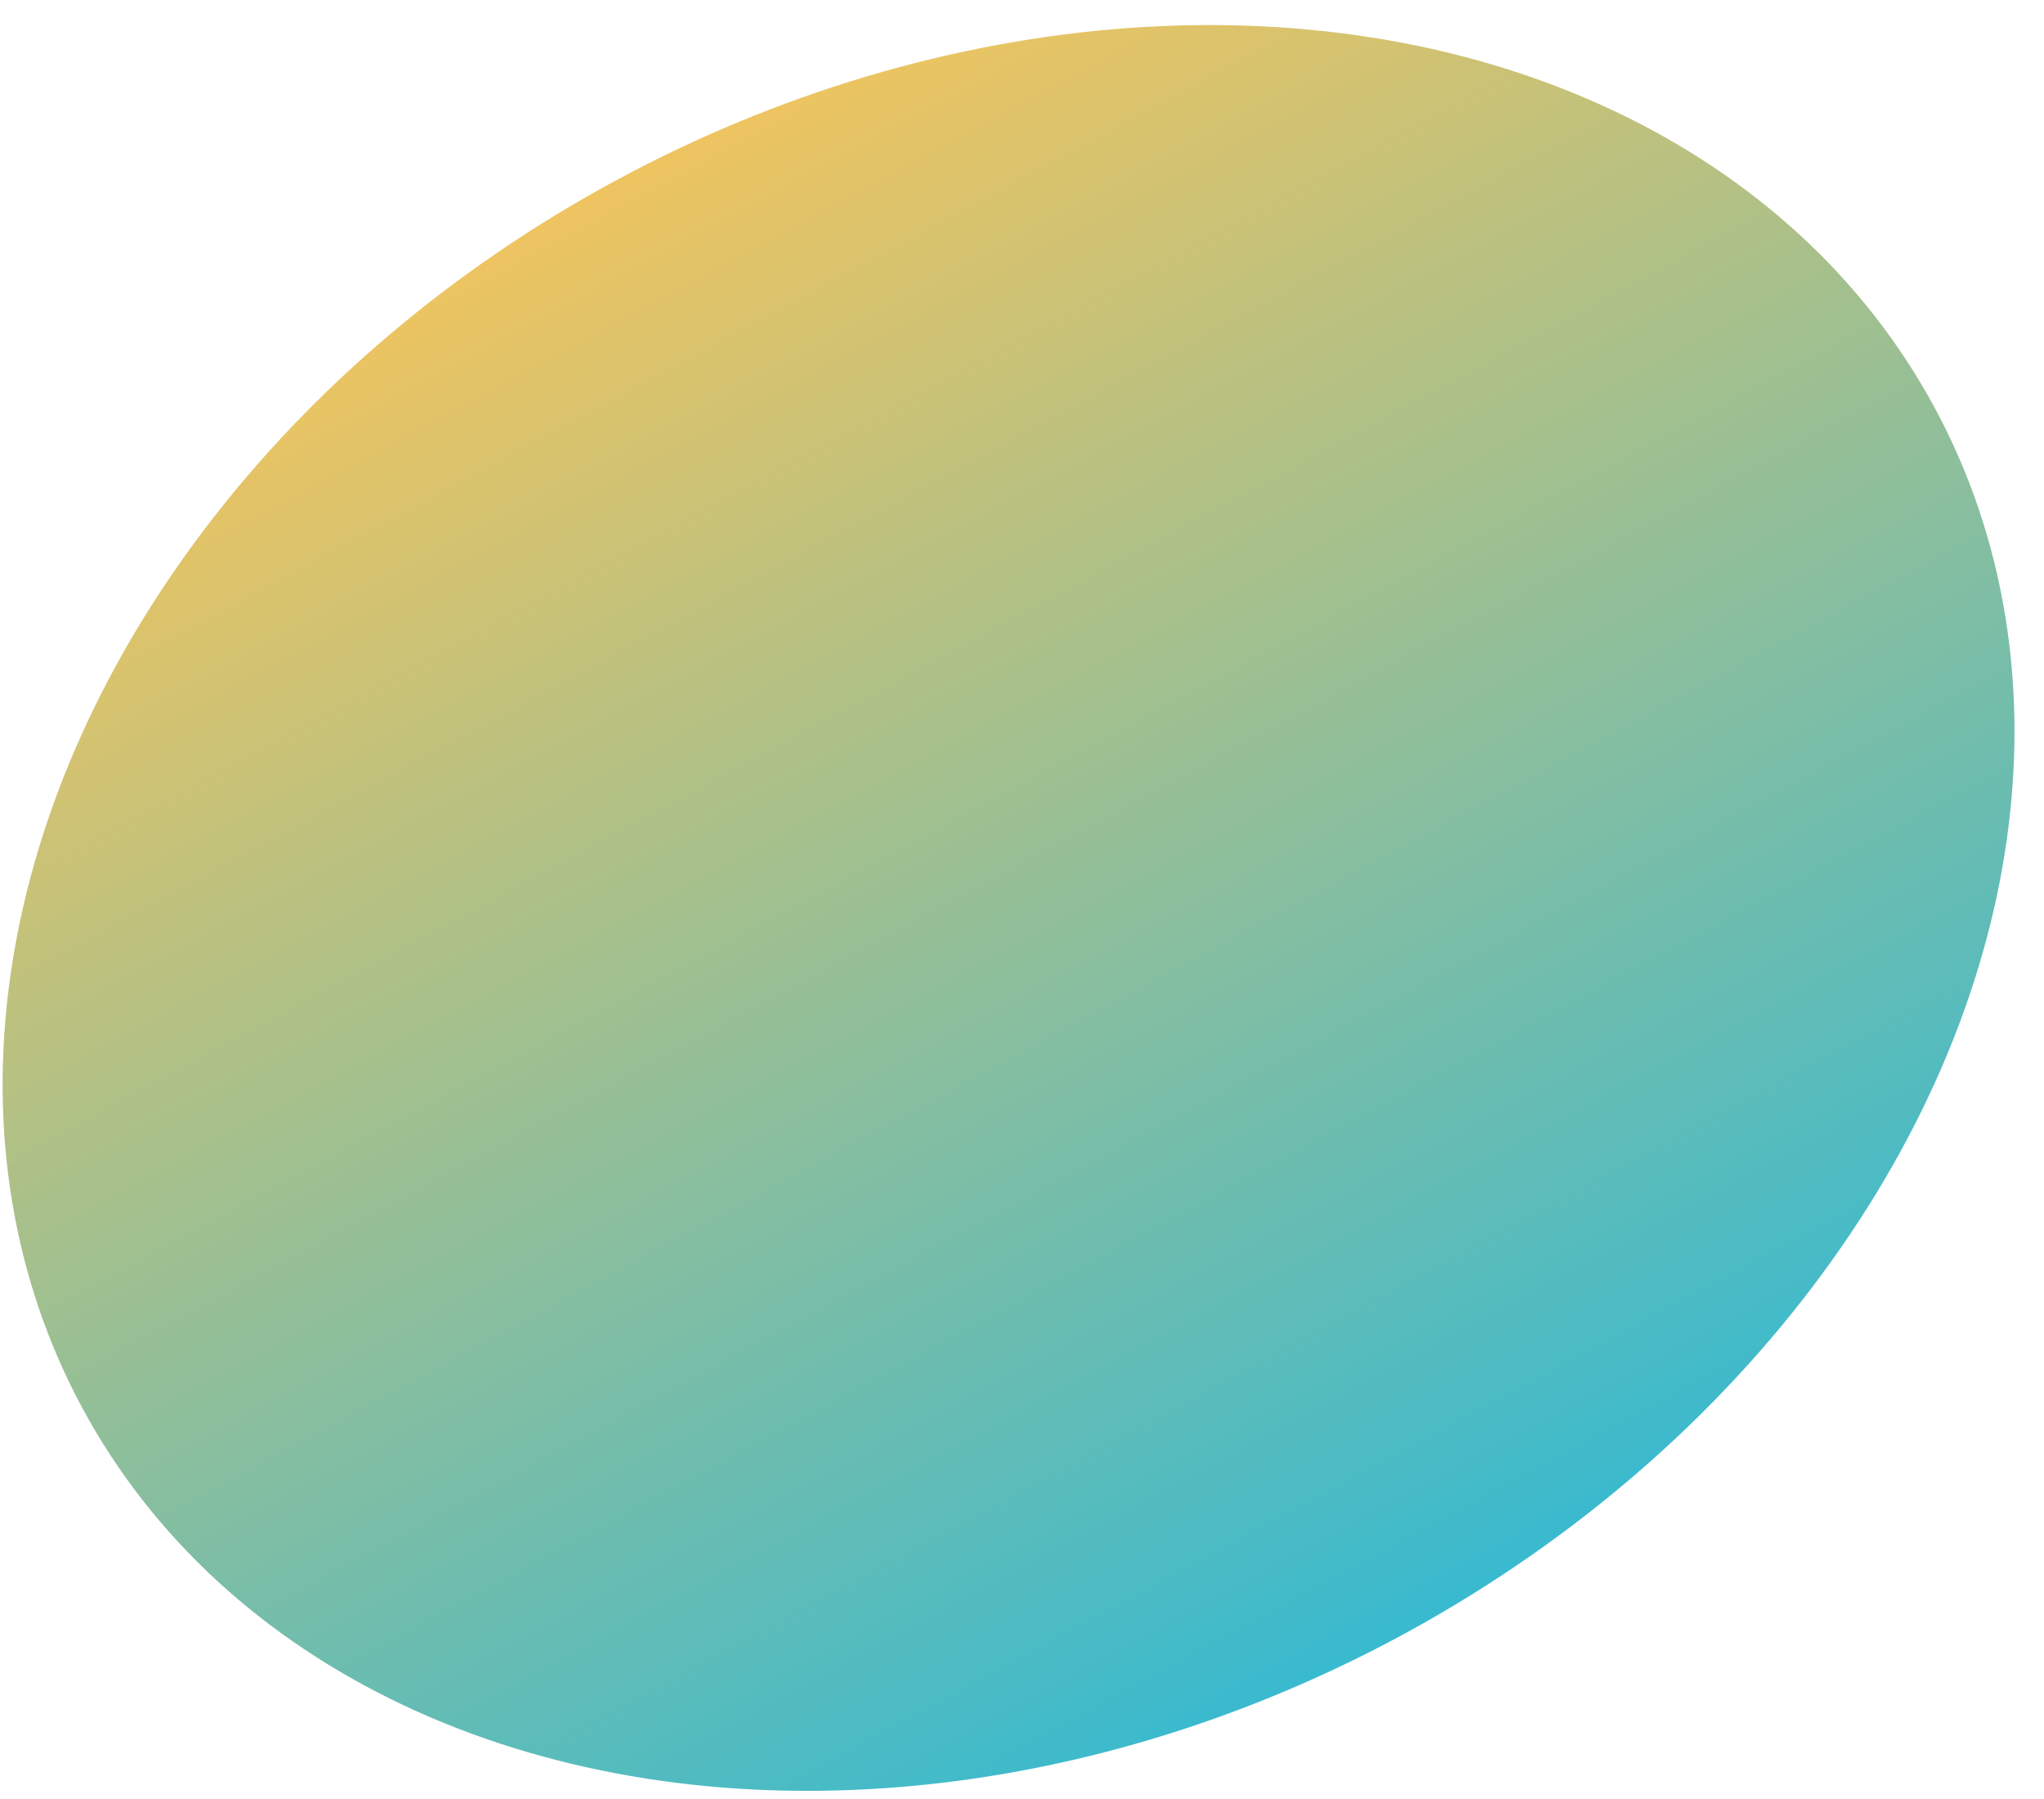 <?xml version="1.0" encoding="UTF-8"?> <svg xmlns="http://www.w3.org/2000/svg" width="50" height="44" viewBox="0 0 50 44" fill="none"> <ellipse cx="24.671" cy="22.207" rx="25.747" ry="20.221" transform="rotate(-28.384 24.671 22.207)" fill="url(#paint0_linear_58_511)"></ellipse> <defs> <linearGradient id="paint0_linear_58_511" x1="24.671" y1="1.986" x2="24.671" y2="42.429" gradientUnits="userSpaceOnUse"> <stop stop-color="#EEC460"></stop> <stop offset="1" stop-color="#39BACF"></stop> </linearGradient> </defs> </svg> 